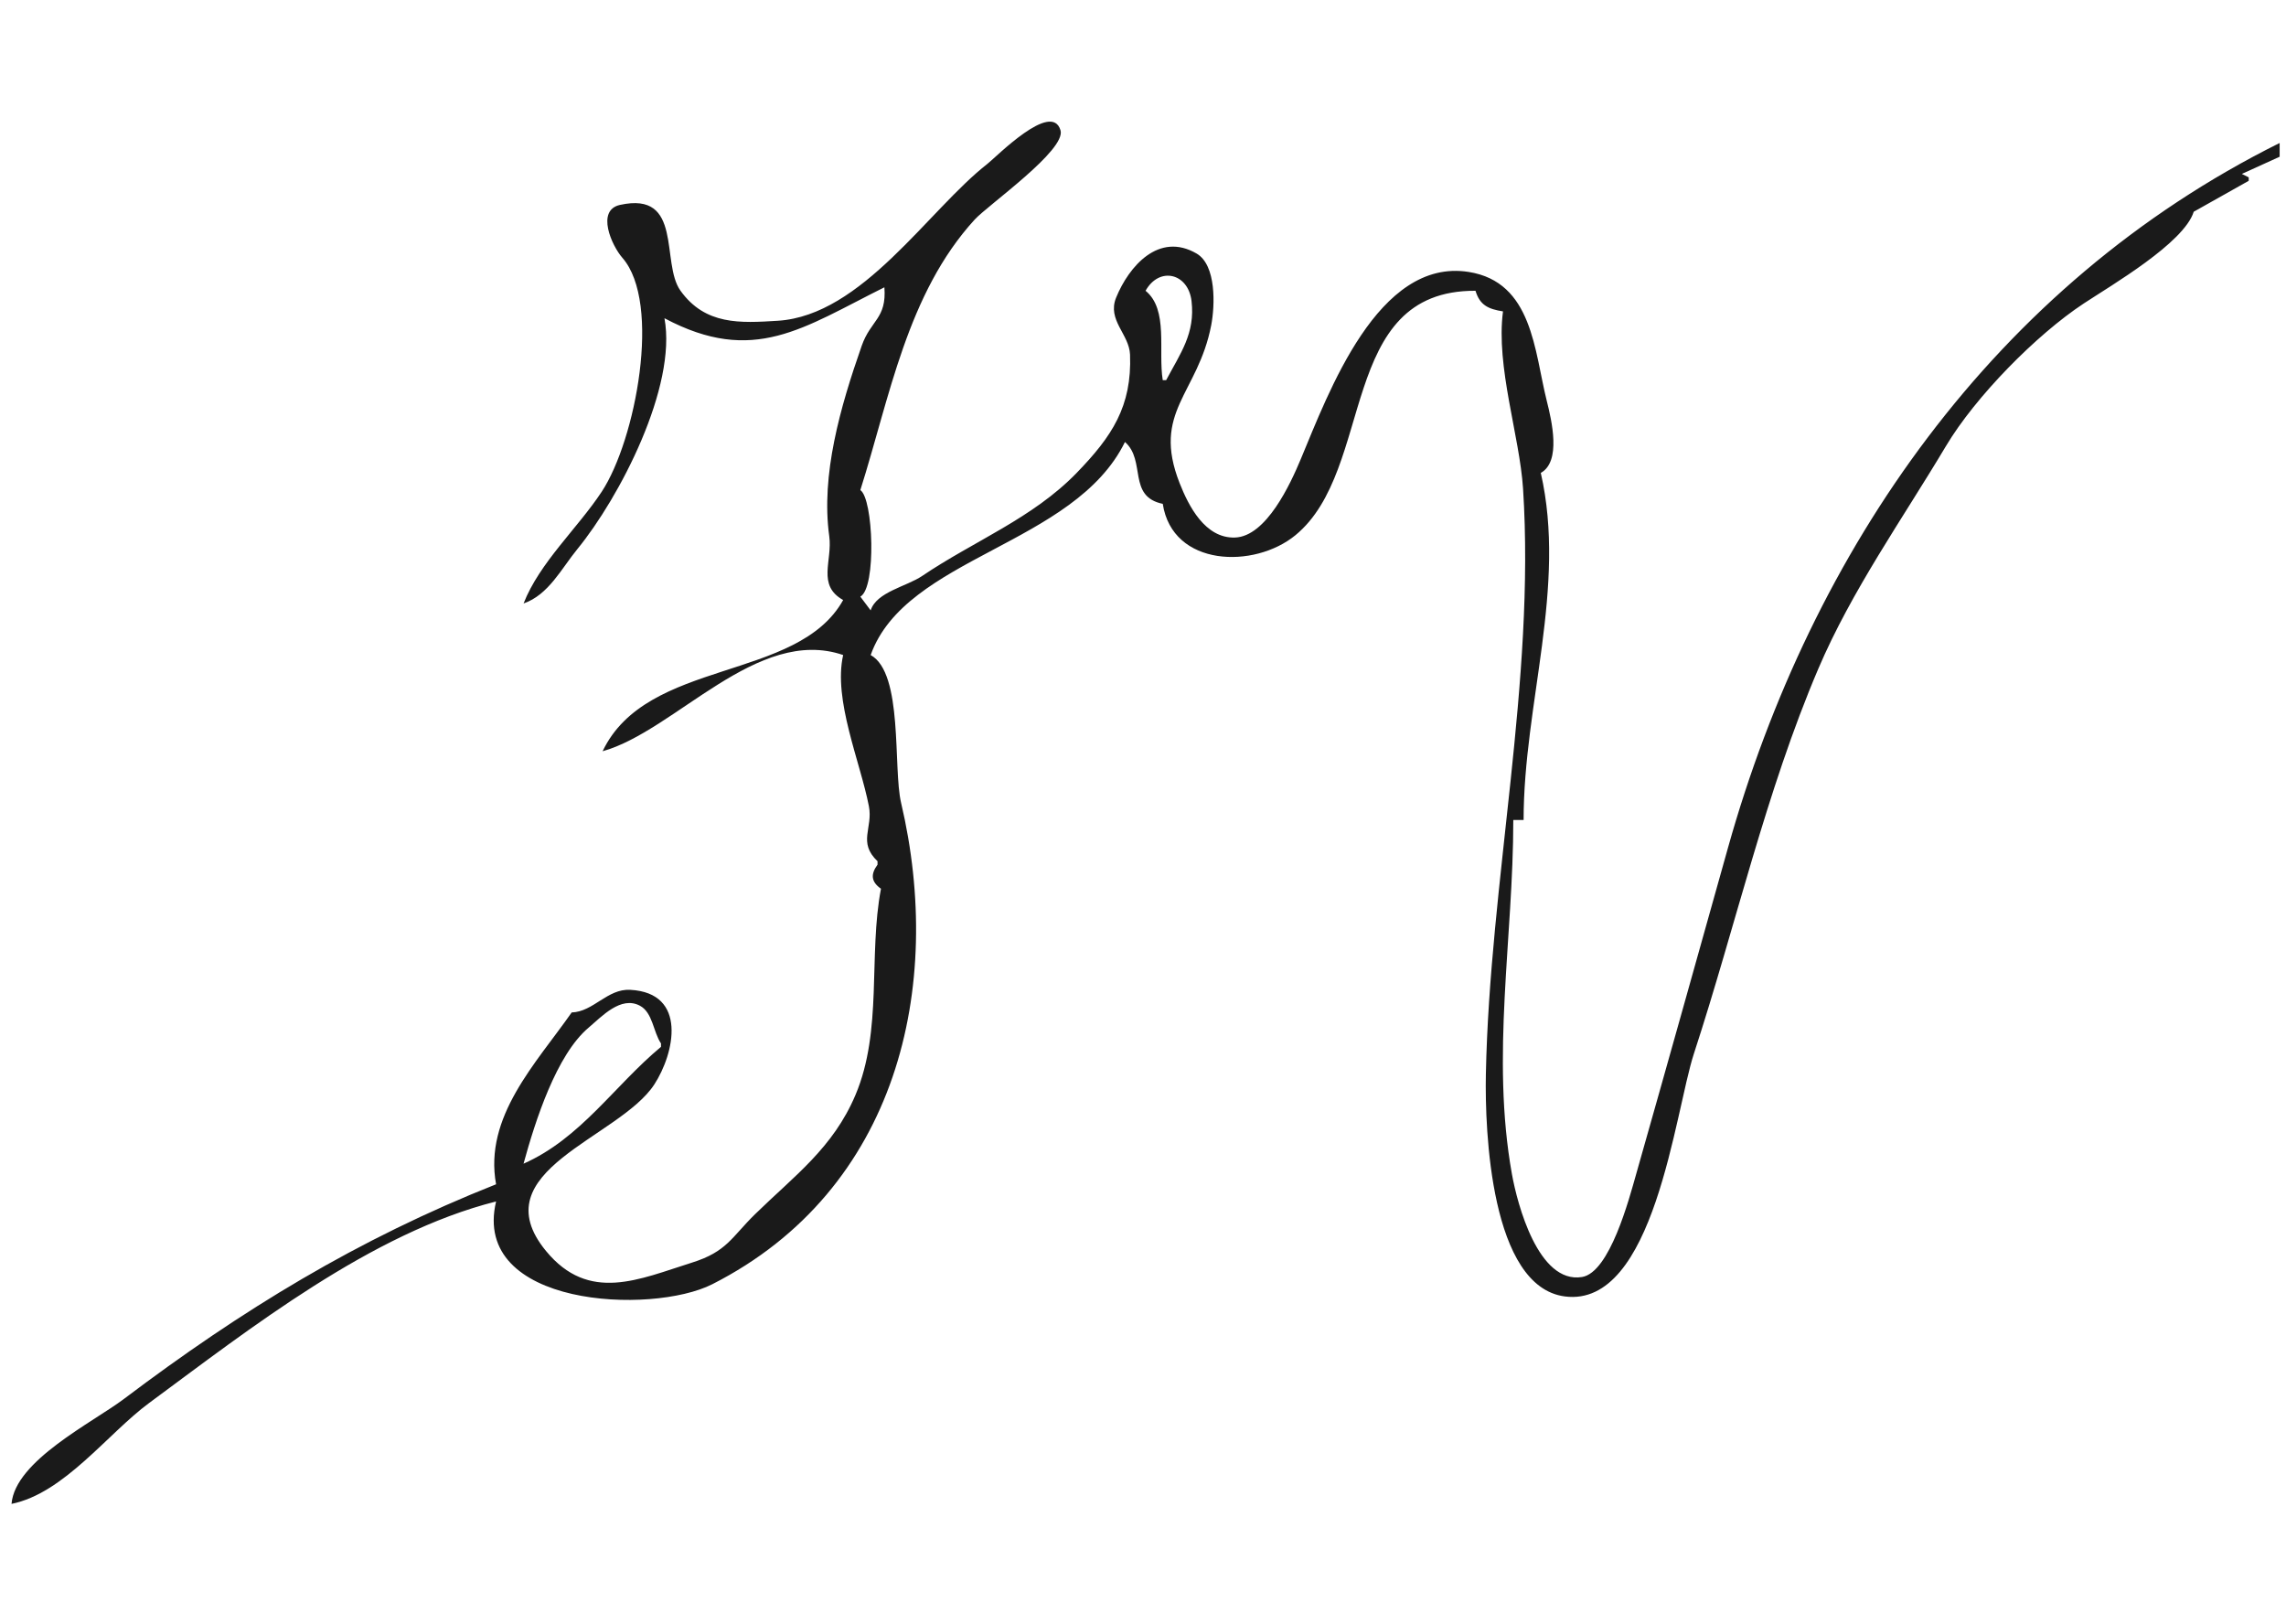 <?xml version="1.0" encoding="UTF-8" standalone="no"?>
<svg
   xmlns:dc="http://purl.org/dc/elements/1.1/"
   xmlns:cc="http://creativecommons.org/ns#"
   xmlns:rdf="http://www.w3.org/1999/02/22-rdf-syntax-ns#"
   xmlns:svg="http://www.w3.org/2000/svg"
   xmlns="http://www.w3.org/2000/svg"
   xmlns:sodipodi="http://sodipodi.sourceforge.net/DTD/sodipodi-0.dtd"
   xmlns:inkscape="http://www.inkscape.org/namespaces/inkscape"
   width="176mm"
   height="125mm"
   viewBox="0 0 176 125"
   version="1.1"
   id="svg62"
   inkscape:version="1.0.2 (e86c870879, 2021-01-15, custom)"
   sodipodi:docname="logo.svg">
  <defs
     id="defs56" />
  <sodipodi:namedview
     id="base"
     pagecolor="#ffffff"
     bordercolor="#666666"
     borderopacity="1.0"
     inkscape:pageopacity="0.0"
     inkscape:pageshadow="2"
     inkscape:zoom="0.49497475"
     inkscape:cx="385.52878"
     inkscape:cy="385.79335"
     inkscape:document-units="mm"
     inkscape:current-layer="layer1"
     inkscape:document-rotation="0"
     showgrid="false"
     inkscape:window-width="1406"
     inkscape:window-height="1040"
     inkscape:window-x="182"
     inkscape:window-y="0"
     inkscape:window-maximized="0" />
  <g
     inkscape:label="Livello 1"
     inkscape:groupmode="layer"
     id="layer1">
    <path
       style="fill:#1a1a1a;stroke:none;stroke-width:0.265"
       d="m 40.309,46.46 c 1.923,-0.66 2.912,-2.683 4.144,-4.188 3.246,-3.966 7.683,-12.499 6.704,-17.772 6.869,3.656 10.685,0.726 16.933,-2.381 0.184,2.419 -1.05,2.512 -1.749,4.509 -1.656,4.733 -3.147,9.931 -2.497,14.653 0.261,1.897 -0.968,3.771 1.071,4.915 -3.513,6.306 -15.106,4.47 -18.521,11.642 5.605,-1.573 11.918,-9.674 18.521,-7.408 -0.781,3.44 1.314,8.198 1.982,11.642 0.327,1.685 -0.876,2.768 0.664,4.233 v 0.265 c -0.541,0.743 -0.499,1.311 0.265,1.852 -0.98,5.149 0.142,10.899 -1.962,15.875 -1.725,4.079 -4.712,6.233 -7.713,9.164 -1.829,1.786 -2.175,2.899 -4.877,3.746 -4.046,1.269 -7.927,3.131 -11.238,-0.897 -5.071,-6.167 5.641,-8.681 8.337,-12.817 1.553,-2.384 2.594,-7.055 -1.861,-7.289 -1.751,-0.092 -2.831,1.694 -4.498,1.743 -2.743,3.921 -6.771,8.03 -5.821,13.229 -10.696,4.238 -19.59,9.686 -28.651,16.525 -2.401,1.812 -8.391,4.758 -8.655,8.081 4.049,-0.817 7.404,-5.415 10.583,-7.76 7.756,-5.721 17.112,-13.1 26.723,-15.523 -1.929,8.127 11.984,8.739 16.645,6.372 14.305,-7.268 17.86,-22.928 14.537,-37.063 -0.633,-2.692 0.187,-9.982 -2.343,-11.377 2.698,-7.573 15.672,-8.443 19.579,-16.404 1.639,1.438 0.176,4.197 2.91,4.763 0.747,4.86 7.044,5.02 10.216,2.413 6.179,-5.078 3.196,-18.875 13.862,-18.817 0.337,1.12 0.998,1.409 2.117,1.587 -0.561,4.264 1.282,9.578 1.544,13.647 0.951,14.793 -2.571,30.311 -2.863,45.091 -0.085,4.331 0.36,16.357 6.081,17.1 6.89,0.895 8.469,-14.203 9.934,-18.688 3.231,-9.884 5.531,-20.146 9.578,-29.633 2.574,-6.031 6.459,-11.499 9.826,-17.143 2.278,-3.818 6.964,-8.578 10.613,-10.984 2.153,-1.419 7.713,-4.656 8.467,-7.063 l 4.233,-2.381 v -0.265 l -0.529,-0.265 2.91,-1.323 v -1.058 c -21.953,10.92 -36.044,31.329 -42.467,54.24 -2.346,8.367 -4.672,16.688 -7.072,25.135 -0.536,1.886 -2.031,7.587 -4.175,7.933 -3.361,0.542 -4.98,-5.613 -5.395,-7.933 -1.626,-9.081 0.106,-18.147 0.107,-27.252 h 0.794 c 0,-8.927 3.33,-17.942 1.323,-26.723 1.586,-0.875 0.845,-4.01 0.458,-5.556 -0.955,-3.811 -1.087,-9.142 -6.014,-9.917 -6.983,-1.099 -10.783,9.295 -12.924,14.415 -0.781,1.867 -2.643,5.957 -5.068,6.034 -2.302,0.073 -3.569,-2.439 -4.256,-4.182 -2.176,-5.518 1.406,-6.859 2.431,-12.171 0.288,-1.496 0.404,-4.618 -1.123,-5.509 -2.913,-1.7 -5.222,0.989 -6.2,3.392 -0.705,1.731 1.012,2.812 1.072,4.386 0.153,3.987 -1.393,6.305 -4.106,9.104 -3.401,3.51 -7.92,5.245 -11.895,7.936 -1.218,0.824 -3.507,1.225 -3.969,2.652 l -0.794,-1.058 c 1.253,-0.692 0.997,-7.555 0,-8.202 2.258,-7.125 3.598,-15.138 8.803,-20.827 1.033,-1.128 7.059,-5.352 6.608,-6.875 -0.682,-2.3 -4.945,2.05 -5.618,2.576 -4.574,3.573 -9.647,11.68 -16.144,12.088 -2.896,0.182 -5.589,0.348 -7.5,-2.319 -1.531,-2.137 0.238,-7.681 -4.655,-6.599 -1.856,0.41 -0.638,3.131 0.185,4.071 3.039,3.472 1.028,14.035 -1.593,18.013 -1.854,2.813 -4.781,5.449 -6.016,8.603 m 9.26,-28.575 0.529,0.794 -0.529,-0.794 m 40.217,11.377 h -0.265 c -0.364,-2.252 0.452,-5.435 -1.323,-6.879 1.064,-1.897 3.287,-1.357 3.54,0.794 0.292,2.487 -0.859,4.021 -1.953,6.085 m -38.894,51.065 v 0.265 c -3.609,3.006 -6.177,7.045 -10.583,8.996 0.903,-3.3 2.53,-8.388 5.017,-10.48 0.995,-0.838 2.475,-2.47 3.949,-1.679 0.987,0.53 1.02,2.028 1.617,2.899 z"
       id="path24" />
  </g>
</svg>
